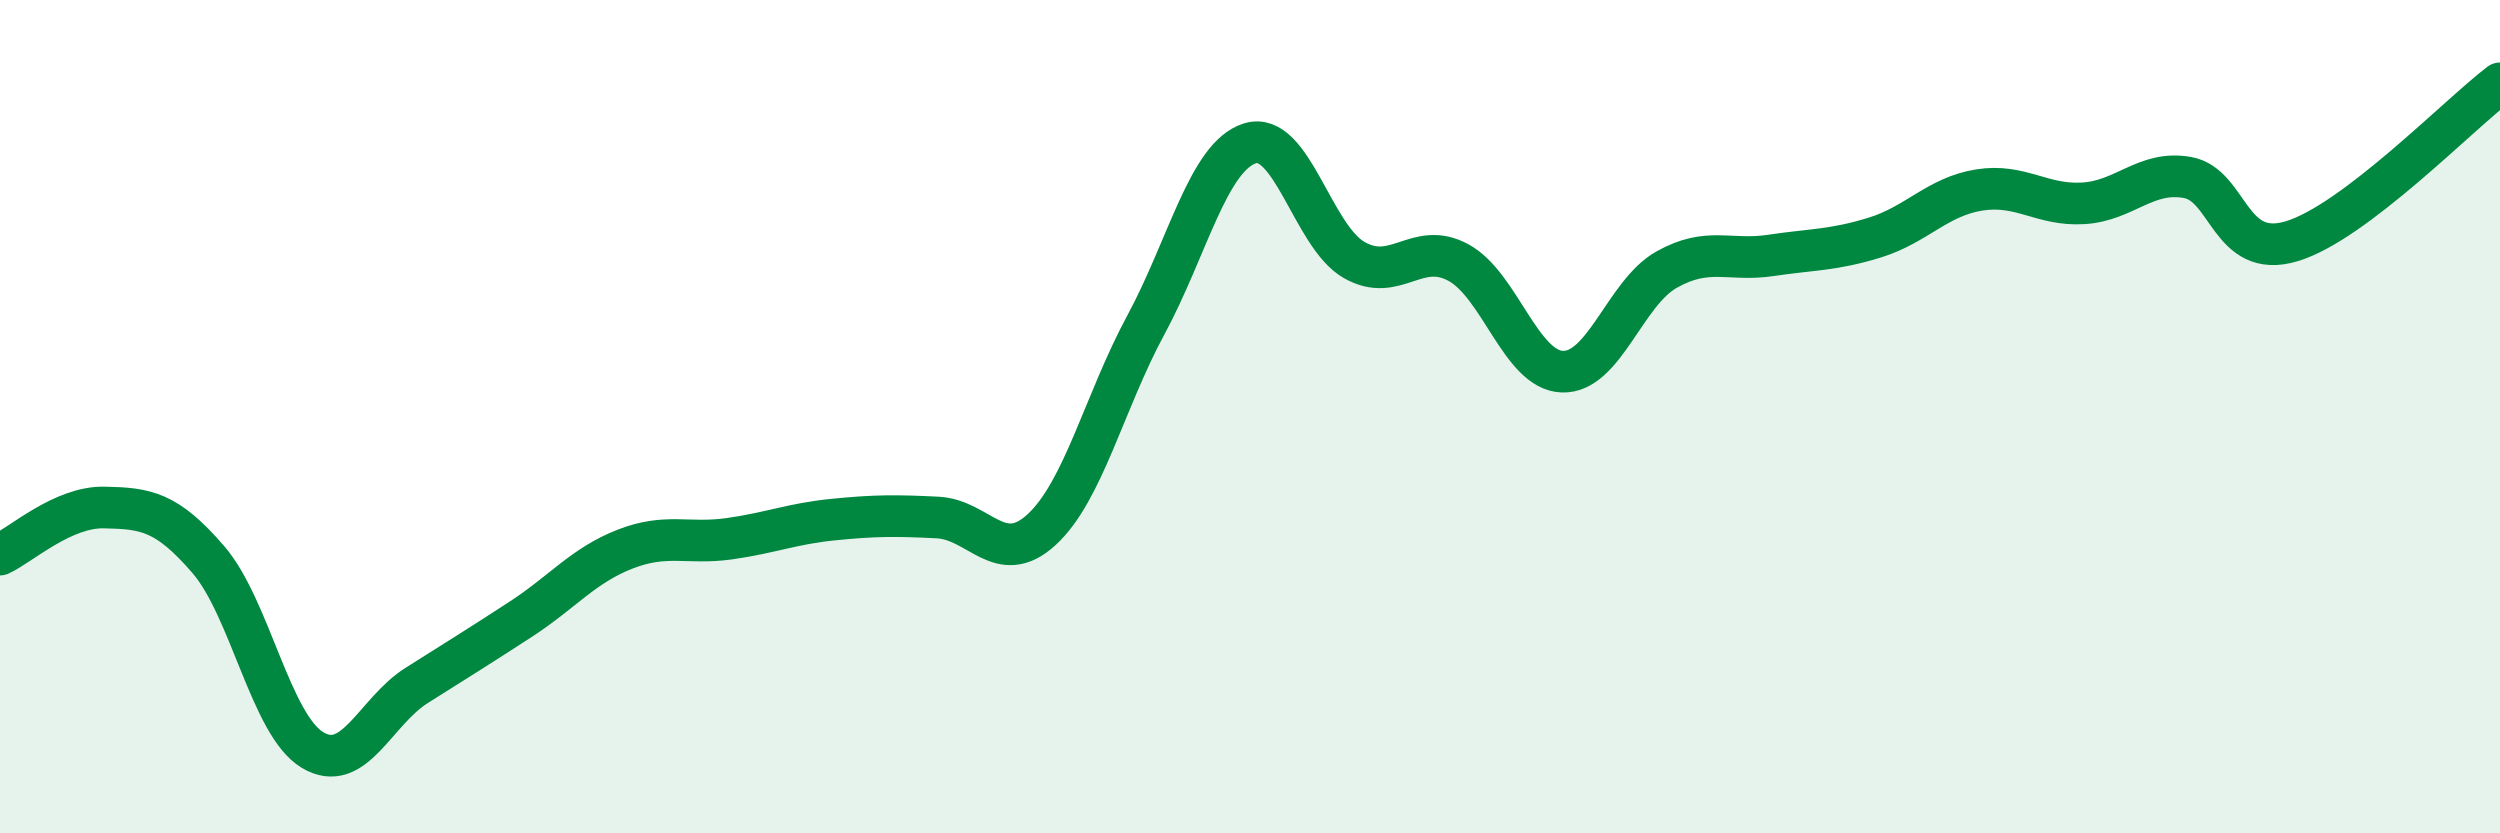 
    <svg width="60" height="20" viewBox="0 0 60 20" xmlns="http://www.w3.org/2000/svg">
      <path
        d="M 0,13.31 C 0.5,13.08 1.5,12.16 2.5,12.18 C 3.5,12.2 4,12.27 5,13.43 C 6,14.59 6.5,17.4 7.5,18 C 8.5,18.6 9,17.08 10,16.45 C 11,15.82 11.5,15.51 12.5,14.86 C 13.5,14.21 14,13.57 15,13.18 C 16,12.79 16.5,13.07 17.5,12.93 C 18.5,12.79 19,12.57 20,12.47 C 21,12.37 21.5,12.37 22.5,12.42 C 23.5,12.47 24,13.63 25,12.71 C 26,11.79 26.5,9.65 27.5,7.8 C 28.5,5.95 29,3.75 30,3.44 C 31,3.13 31.5,5.67 32.5,6.24 C 33.5,6.81 34,5.76 35,6.3 C 36,6.84 36.5,8.89 37.5,8.92 C 38.5,8.95 39,7.03 40,6.47 C 41,5.91 41.5,6.28 42.5,6.13 C 43.5,5.98 44,6.01 45,5.7 C 46,5.39 46.5,4.72 47.5,4.56 C 48.5,4.4 49,4.94 50,4.88 C 51,4.82 51.5,4.08 52.5,4.26 C 53.5,4.44 53.5,6.24 55,5.79 C 56.5,5.34 59,2.76 60,2L60 20L0 20Z"
        fill="#008740"
        opacity="0.1"
        stroke-linecap="round"
        stroke-linejoin="round"
      />
      <path
        d="M 0,13.31 C 0.5,13.08 1.5,12.16 2.5,12.18 C 3.5,12.2 4,12.27 5,13.43 C 6,14.59 6.5,17.4 7.5,18 C 8.5,18.6 9,17.08 10,16.45 C 11,15.82 11.5,15.51 12.5,14.86 C 13.5,14.21 14,13.57 15,13.18 C 16,12.79 16.5,13.07 17.5,12.93 C 18.5,12.79 19,12.57 20,12.47 C 21,12.37 21.5,12.37 22.5,12.42 C 23.5,12.47 24,13.63 25,12.71 C 26,11.79 26.5,9.65 27.5,7.8 C 28.5,5.95 29,3.75 30,3.44 C 31,3.13 31.5,5.67 32.5,6.24 C 33.5,6.81 34,5.76 35,6.3 C 36,6.84 36.5,8.89 37.5,8.92 C 38.5,8.95 39,7.03 40,6.47 C 41,5.91 41.5,6.28 42.5,6.13 C 43.5,5.98 44,6.01 45,5.7 C 46,5.39 46.5,4.72 47.5,4.56 C 48.5,4.4 49,4.94 50,4.88 C 51,4.82 51.5,4.08 52.5,4.26 C 53.5,4.44 53.5,6.24 55,5.79 C 56.5,5.34 59,2.76 60,2"
        stroke="#008740"
        stroke-width="1"
        fill="none"
        stroke-linecap="round"
        stroke-linejoin="round"
      />
    </svg>
  